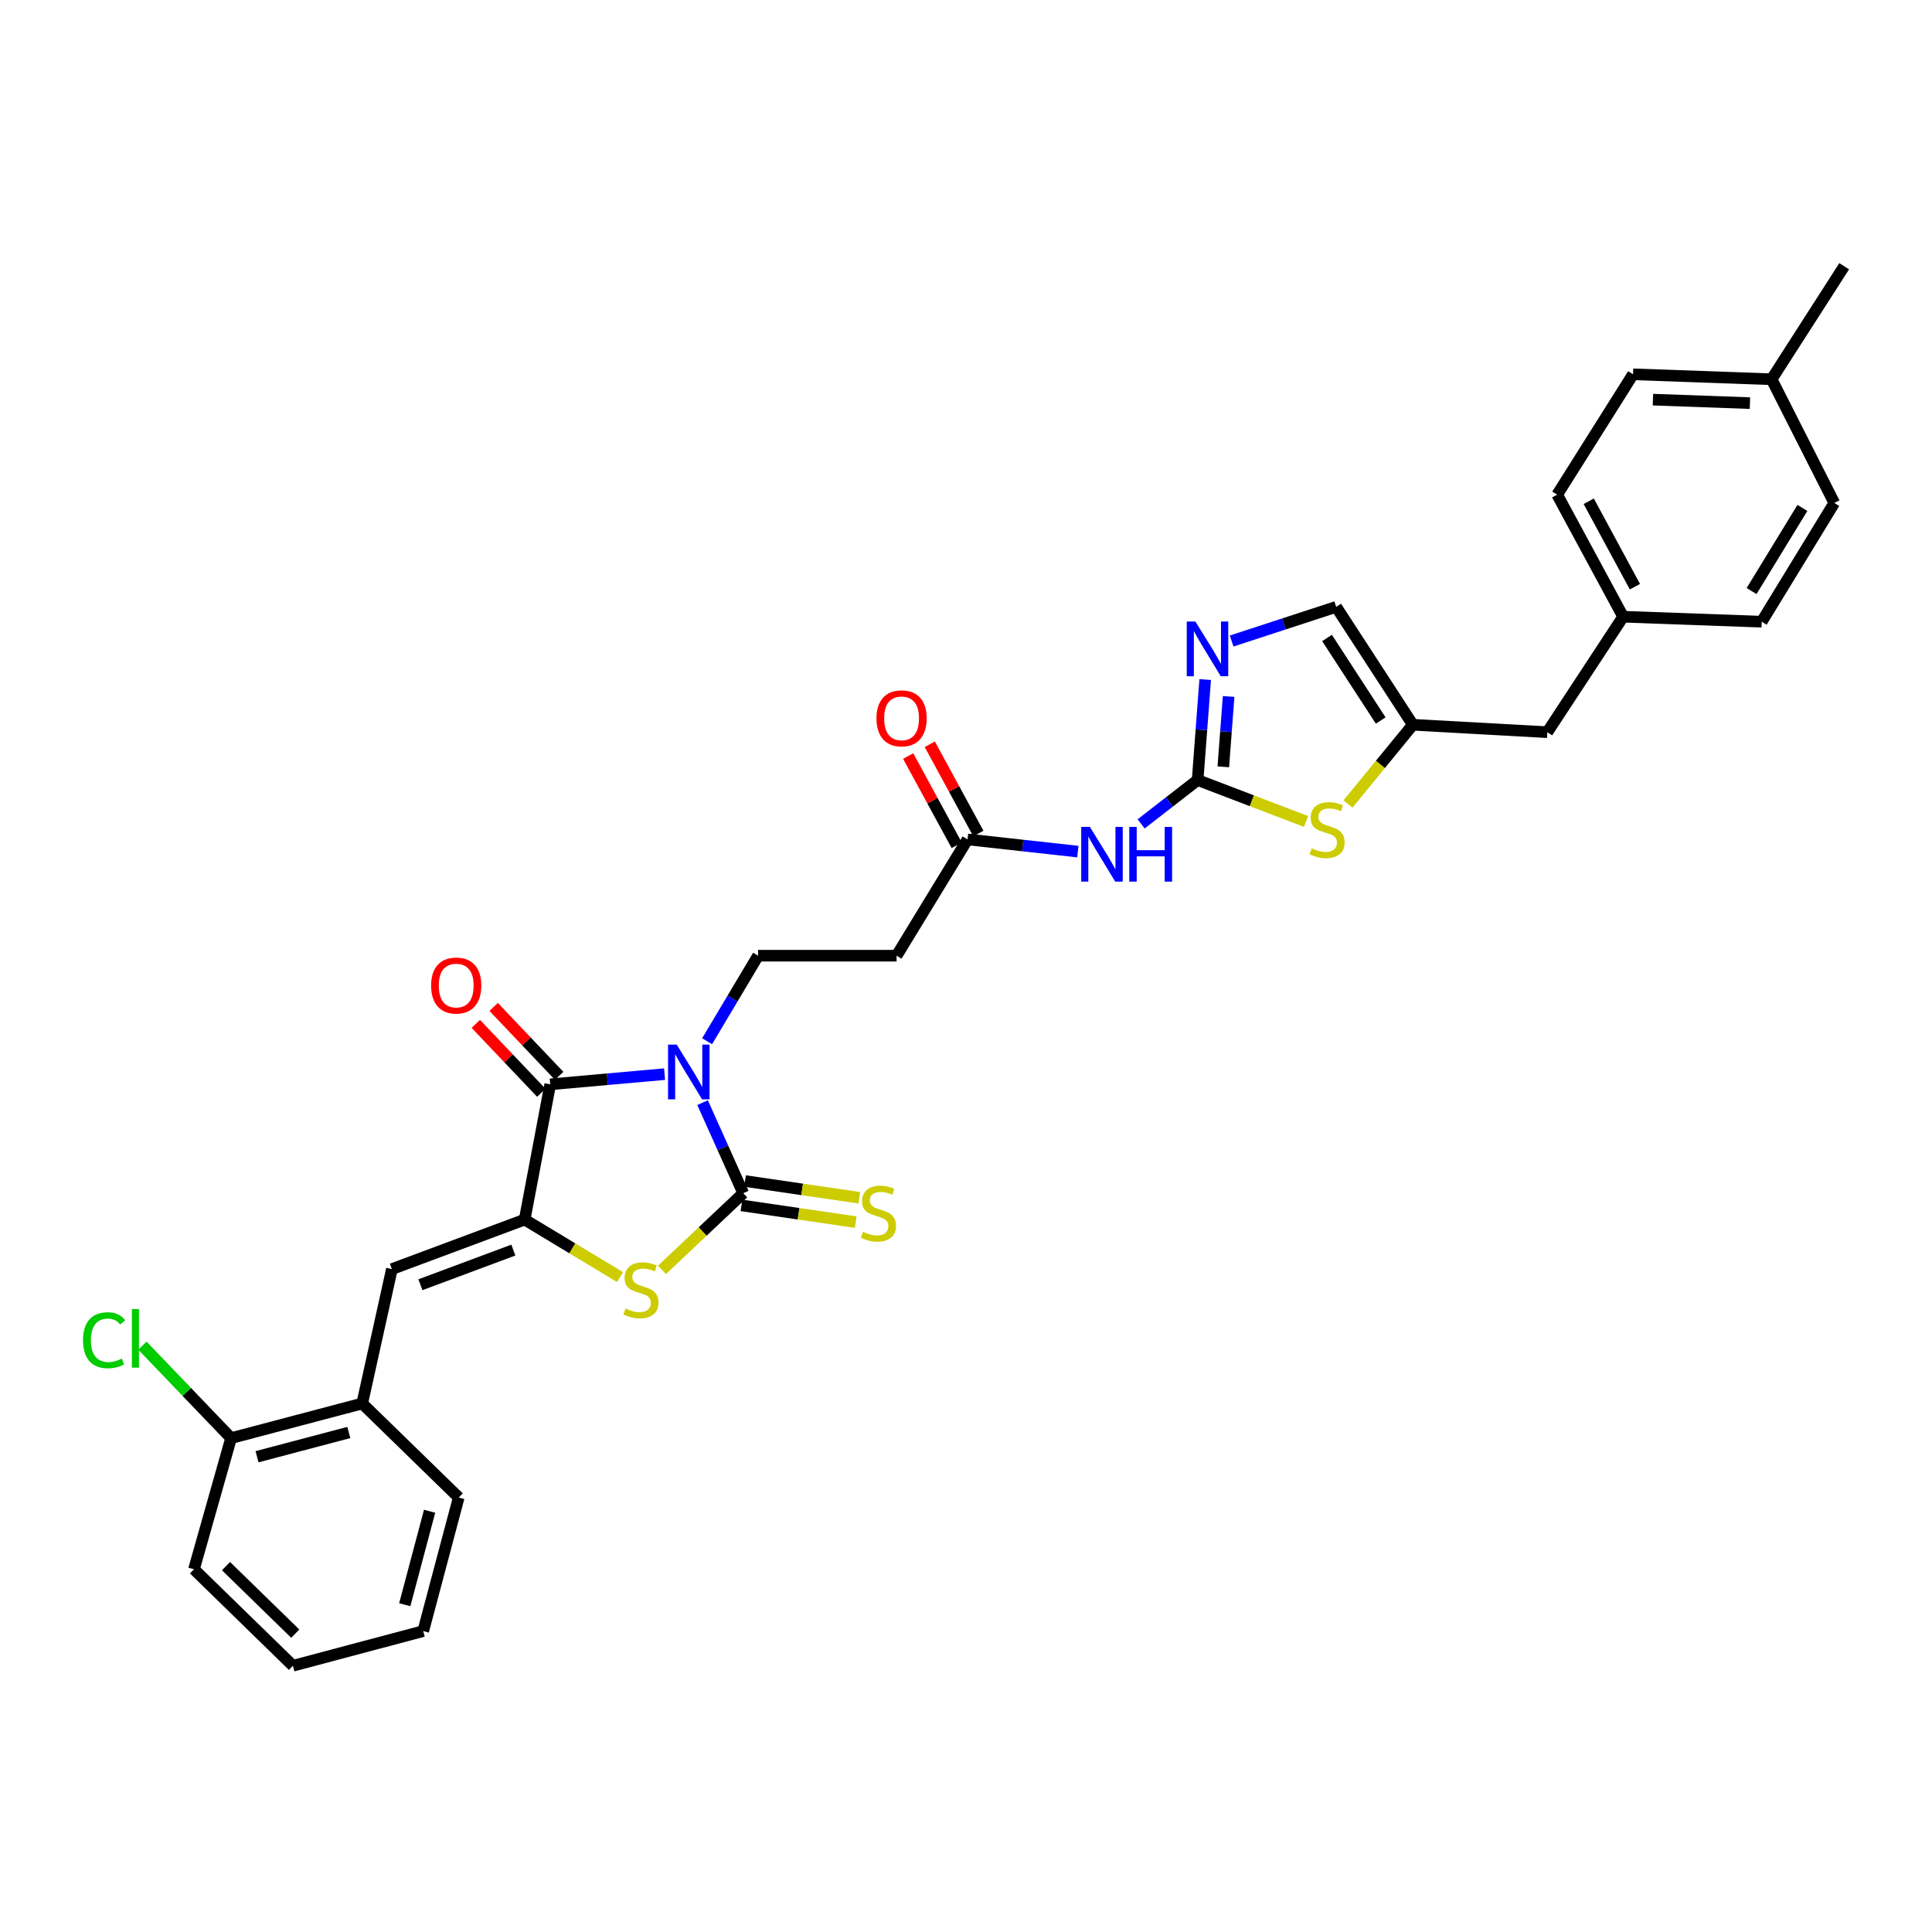 <?xml version='1.0' encoding='iso-8859-1'?>
<svg version='1.1' baseProfile='full'
              xmlns='http://www.w3.org/2000/svg'
                      xmlns:rdkit='http://www.rdkit.org/xml'
                      xmlns:xlink='http://www.w3.org/1999/xlink'
                  xml:space='preserve'
width='1000px' height='1000px' viewBox='0 0 1000 1000'>
<!-- END OF HEADER -->
<rect style='opacity:1.0;fill:#FFFFFF;stroke:none' width='1000' height='1000' x='0' y='0'> </rect>
<path class='bond-0' d='M 363.65,570.732 L 374.173,594.168' style='fill:none;fill-rule:evenodd;stroke:#0000FF;stroke-width:6px;stroke-linecap:butt;stroke-linejoin:miter;stroke-opacity:1' />
<path class='bond-0' d='M 374.173,594.168 L 384.697,617.604' style='fill:none;fill-rule:evenodd;stroke:#000000;stroke-width:6px;stroke-linecap:butt;stroke-linejoin:miter;stroke-opacity:1' />
<path class='bond-2' d='M 343.98,555.97 L 314.393,558.607' style='fill:none;fill-rule:evenodd;stroke:#0000FF;stroke-width:6px;stroke-linecap:butt;stroke-linejoin:miter;stroke-opacity:1' />
<path class='bond-2' d='M 314.393,558.607 L 284.805,561.245' style='fill:none;fill-rule:evenodd;stroke:#000000;stroke-width:6px;stroke-linecap:butt;stroke-linejoin:miter;stroke-opacity:1' />
<path class='bond-9' d='M 366,538.94 L 379.189,516.805' style='fill:none;fill-rule:evenodd;stroke:#0000FF;stroke-width:6px;stroke-linecap:butt;stroke-linejoin:miter;stroke-opacity:1' />
<path class='bond-9' d='M 379.189,516.805 L 392.378,494.669' style='fill:none;fill-rule:evenodd;stroke:#000000;stroke-width:6px;stroke-linecap:butt;stroke-linejoin:miter;stroke-opacity:1' />
<path class='bond-3' d='M 384.697,617.604 L 363.676,637.436' style='fill:none;fill-rule:evenodd;stroke:#000000;stroke-width:6px;stroke-linecap:butt;stroke-linejoin:miter;stroke-opacity:1' />
<path class='bond-3' d='M 363.676,637.436 L 342.656,657.267' style='fill:none;fill-rule:evenodd;stroke:#CCCC00;stroke-width:6px;stroke-linecap:butt;stroke-linejoin:miter;stroke-opacity:1' />
<path class='bond-14' d='M 383.773,623.909 L 413.346,628.24' style='fill:none;fill-rule:evenodd;stroke:#000000;stroke-width:6px;stroke-linecap:butt;stroke-linejoin:miter;stroke-opacity:1' />
<path class='bond-14' d='M 413.346,628.24 L 442.92,632.571' style='fill:none;fill-rule:evenodd;stroke:#CCCC00;stroke-width:6px;stroke-linecap:butt;stroke-linejoin:miter;stroke-opacity:1' />
<path class='bond-14' d='M 385.62,611.3 L 415.193,615.631' style='fill:none;fill-rule:evenodd;stroke:#000000;stroke-width:6px;stroke-linecap:butt;stroke-linejoin:miter;stroke-opacity:1' />
<path class='bond-14' d='M 415.193,615.631 L 444.766,619.962' style='fill:none;fill-rule:evenodd;stroke:#CCCC00;stroke-width:6px;stroke-linecap:butt;stroke-linejoin:miter;stroke-opacity:1' />
<path class='bond-1' d='M 271.566,631.261 L 284.805,561.245' style='fill:none;fill-rule:evenodd;stroke:#000000;stroke-width:6px;stroke-linecap:butt;stroke-linejoin:miter;stroke-opacity:1' />
<path class='bond-6' d='M 271.566,631.261 L 202.846,656.881' style='fill:none;fill-rule:evenodd;stroke:#000000;stroke-width:6px;stroke-linecap:butt;stroke-linejoin:miter;stroke-opacity:1' />
<path class='bond-6' d='M 265.71,647.044 L 217.606,664.978' style='fill:none;fill-rule:evenodd;stroke:#000000;stroke-width:6px;stroke-linecap:butt;stroke-linejoin:miter;stroke-opacity:1' />
<path class='bond-32' d='M 271.566,631.261 L 296.243,646.138' style='fill:none;fill-rule:evenodd;stroke:#000000;stroke-width:6px;stroke-linecap:butt;stroke-linejoin:miter;stroke-opacity:1' />
<path class='bond-32' d='M 296.243,646.138 L 320.919,661.016' style='fill:none;fill-rule:evenodd;stroke:#CCCC00;stroke-width:6px;stroke-linecap:butt;stroke-linejoin:miter;stroke-opacity:1' />
<path class='bond-16' d='M 289.424,556.855 L 272.471,539.018' style='fill:none;fill-rule:evenodd;stroke:#000000;stroke-width:6px;stroke-linecap:butt;stroke-linejoin:miter;stroke-opacity:1' />
<path class='bond-16' d='M 272.471,539.018 L 255.518,521.18' style='fill:none;fill-rule:evenodd;stroke:#FF0000;stroke-width:6px;stroke-linecap:butt;stroke-linejoin:miter;stroke-opacity:1' />
<path class='bond-16' d='M 280.187,565.634 L 263.234,547.796' style='fill:none;fill-rule:evenodd;stroke:#000000;stroke-width:6px;stroke-linecap:butt;stroke-linejoin:miter;stroke-opacity:1' />
<path class='bond-16' d='M 263.234,547.796 L 246.281,529.958' style='fill:none;fill-rule:evenodd;stroke:#FF0000;stroke-width:6px;stroke-linecap:butt;stroke-linejoin:miter;stroke-opacity:1' />
<path class='bond-4' d='M 619.891,403.747 L 605.268,415.094' style='fill:none;fill-rule:evenodd;stroke:#000000;stroke-width:6px;stroke-linecap:butt;stroke-linejoin:miter;stroke-opacity:1' />
<path class='bond-4' d='M 605.268,415.094 L 590.645,426.441' style='fill:none;fill-rule:evenodd;stroke:#0000FF;stroke-width:6px;stroke-linecap:butt;stroke-linejoin:miter;stroke-opacity:1' />
<path class='bond-5' d='M 619.891,403.747 L 621.85,377.739' style='fill:none;fill-rule:evenodd;stroke:#000000;stroke-width:6px;stroke-linecap:butt;stroke-linejoin:miter;stroke-opacity:1' />
<path class='bond-5' d='M 621.85,377.739 L 623.808,351.731' style='fill:none;fill-rule:evenodd;stroke:#0000FF;stroke-width:6px;stroke-linecap:butt;stroke-linejoin:miter;stroke-opacity:1' />
<path class='bond-5' d='M 633.186,396.902 L 634.557,378.696' style='fill:none;fill-rule:evenodd;stroke:#000000;stroke-width:6px;stroke-linecap:butt;stroke-linejoin:miter;stroke-opacity:1' />
<path class='bond-5' d='M 634.557,378.696 L 635.928,360.49' style='fill:none;fill-rule:evenodd;stroke:#0000FF;stroke-width:6px;stroke-linecap:butt;stroke-linejoin:miter;stroke-opacity:1' />
<path class='bond-8' d='M 619.891,403.747 L 647.958,414.473' style='fill:none;fill-rule:evenodd;stroke:#000000;stroke-width:6px;stroke-linecap:butt;stroke-linejoin:miter;stroke-opacity:1' />
<path class='bond-8' d='M 647.958,414.473 L 676.025,425.199' style='fill:none;fill-rule:evenodd;stroke:#CCCC00;stroke-width:6px;stroke-linecap:butt;stroke-linejoin:miter;stroke-opacity:1' />
<path class='bond-12' d='M 637.494,331.789 L 664.547,322.951' style='fill:none;fill-rule:evenodd;stroke:#0000FF;stroke-width:6px;stroke-linecap:butt;stroke-linejoin:miter;stroke-opacity:1' />
<path class='bond-12' d='M 664.547,322.951 L 691.599,314.114' style='fill:none;fill-rule:evenodd;stroke:#000000;stroke-width:6px;stroke-linecap:butt;stroke-linejoin:miter;stroke-opacity:1' />
<path class='bond-15' d='M 202.846,656.881 L 187.476,726.444' style='fill:none;fill-rule:evenodd;stroke:#000000;stroke-width:6px;stroke-linecap:butt;stroke-linejoin:miter;stroke-opacity:1' />
<path class='bond-7' d='M 557.887,440.788 L 529.34,437.634' style='fill:none;fill-rule:evenodd;stroke:#0000FF;stroke-width:6px;stroke-linecap:butt;stroke-linejoin:miter;stroke-opacity:1' />
<path class='bond-7' d='M 529.34,437.634 L 500.793,434.479' style='fill:none;fill-rule:evenodd;stroke:#000000;stroke-width:6px;stroke-linecap:butt;stroke-linejoin:miter;stroke-opacity:1' />
<path class='bond-10' d='M 697.73,416.124 L 714.509,395.632' style='fill:none;fill-rule:evenodd;stroke:#CCCC00;stroke-width:6px;stroke-linecap:butt;stroke-linejoin:miter;stroke-opacity:1' />
<path class='bond-10' d='M 714.509,395.632 L 731.287,375.139' style='fill:none;fill-rule:evenodd;stroke:#000000;stroke-width:6px;stroke-linecap:butt;stroke-linejoin:miter;stroke-opacity:1' />
<path class='bond-13' d='M 392.378,494.669 L 464.072,494.669' style='fill:none;fill-rule:evenodd;stroke:#000000;stroke-width:6px;stroke-linecap:butt;stroke-linejoin:miter;stroke-opacity:1' />
<path class='bond-19' d='M 731.287,375.139 L 800.885,378.983' style='fill:none;fill-rule:evenodd;stroke:#000000;stroke-width:6px;stroke-linecap:butt;stroke-linejoin:miter;stroke-opacity:1' />
<path class='bond-33' d='M 731.287,375.139 L 691.599,314.114' style='fill:none;fill-rule:evenodd;stroke:#000000;stroke-width:6px;stroke-linecap:butt;stroke-linejoin:miter;stroke-opacity:1' />
<path class='bond-33' d='M 714.651,372.933 L 686.87,330.215' style='fill:none;fill-rule:evenodd;stroke:#000000;stroke-width:6px;stroke-linecap:butt;stroke-linejoin:miter;stroke-opacity:1' />
<path class='bond-11' d='M 500.793,434.479 L 464.072,494.669' style='fill:none;fill-rule:evenodd;stroke:#000000;stroke-width:6px;stroke-linecap:butt;stroke-linejoin:miter;stroke-opacity:1' />
<path class='bond-18' d='M 506.39,431.435 L 493.822,408.331' style='fill:none;fill-rule:evenodd;stroke:#000000;stroke-width:6px;stroke-linecap:butt;stroke-linejoin:miter;stroke-opacity:1' />
<path class='bond-18' d='M 493.822,408.331 L 481.254,385.228' style='fill:none;fill-rule:evenodd;stroke:#FF0000;stroke-width:6px;stroke-linecap:butt;stroke-linejoin:miter;stroke-opacity:1' />
<path class='bond-18' d='M 495.196,437.524 L 482.628,414.421' style='fill:none;fill-rule:evenodd;stroke:#000000;stroke-width:6px;stroke-linecap:butt;stroke-linejoin:miter;stroke-opacity:1' />
<path class='bond-18' d='M 482.628,414.421 L 470.06,391.318' style='fill:none;fill-rule:evenodd;stroke:#FF0000;stroke-width:6px;stroke-linecap:butt;stroke-linejoin:miter;stroke-opacity:1' />
<path class='bond-17' d='M 187.476,726.444 L 119.612,744.37' style='fill:none;fill-rule:evenodd;stroke:#000000;stroke-width:6px;stroke-linecap:butt;stroke-linejoin:miter;stroke-opacity:1' />
<path class='bond-17' d='M 180.551,741.454 L 133.046,754.001' style='fill:none;fill-rule:evenodd;stroke:#000000;stroke-width:6px;stroke-linecap:butt;stroke-linejoin:miter;stroke-opacity:1' />
<path class='bond-27' d='M 187.476,726.444 L 237.436,775.116' style='fill:none;fill-rule:evenodd;stroke:#000000;stroke-width:6px;stroke-linecap:butt;stroke-linejoin:miter;stroke-opacity:1' />
<path class='bond-21' d='M 119.612,744.37 L 96.666,720.439' style='fill:none;fill-rule:evenodd;stroke:#000000;stroke-width:6px;stroke-linecap:butt;stroke-linejoin:miter;stroke-opacity:1' />
<path class='bond-21' d='M 96.666,720.439 L 73.72,696.509' style='fill:none;fill-rule:evenodd;stroke:#00CC00;stroke-width:6px;stroke-linecap:butt;stroke-linejoin:miter;stroke-opacity:1' />
<path class='bond-28' d='M 119.612,744.37 L 100.399,812.255' style='fill:none;fill-rule:evenodd;stroke:#000000;stroke-width:6px;stroke-linecap:butt;stroke-linejoin:miter;stroke-opacity:1' />
<path class='bond-20' d='M 800.885,378.983 L 840.141,319.211' style='fill:none;fill-rule:evenodd;stroke:#000000;stroke-width:6px;stroke-linecap:butt;stroke-linejoin:miter;stroke-opacity:1' />
<path class='bond-23' d='M 840.141,319.211 L 911.856,321.795' style='fill:none;fill-rule:evenodd;stroke:#000000;stroke-width:6px;stroke-linecap:butt;stroke-linejoin:miter;stroke-opacity:1' />
<path class='bond-24' d='M 840.141,319.211 L 805.997,256.041' style='fill:none;fill-rule:evenodd;stroke:#000000;stroke-width:6px;stroke-linecap:butt;stroke-linejoin:miter;stroke-opacity:1' />
<path class='bond-24' d='M 846.23,303.676 L 822.329,259.457' style='fill:none;fill-rule:evenodd;stroke:#000000;stroke-width:6px;stroke-linecap:butt;stroke-linejoin:miter;stroke-opacity:1' />
<path class='bond-22' d='M 916.982,196.304 L 845.259,193.734' style='fill:none;fill-rule:evenodd;stroke:#000000;stroke-width:6px;stroke-linecap:butt;stroke-linejoin:miter;stroke-opacity:1' />
<path class='bond-22' d='M 905.767,208.654 L 855.562,206.855' style='fill:none;fill-rule:evenodd;stroke:#000000;stroke-width:6px;stroke-linecap:butt;stroke-linejoin:miter;stroke-opacity:1' />
<path class='bond-29' d='M 916.982,196.304 L 954.545,137.807' style='fill:none;fill-rule:evenodd;stroke:#000000;stroke-width:6px;stroke-linecap:butt;stroke-linejoin:miter;stroke-opacity:1' />
<path class='bond-35' d='M 916.982,196.304 L 949.427,260.331' style='fill:none;fill-rule:evenodd;stroke:#000000;stroke-width:6px;stroke-linecap:butt;stroke-linejoin:miter;stroke-opacity:1' />
<path class='bond-26' d='M 911.856,321.795 L 949.427,260.331' style='fill:none;fill-rule:evenodd;stroke:#000000;stroke-width:6px;stroke-linecap:butt;stroke-linejoin:miter;stroke-opacity:1' />
<path class='bond-26' d='M 906.619,305.93 L 932.919,262.905' style='fill:none;fill-rule:evenodd;stroke:#000000;stroke-width:6px;stroke-linecap:butt;stroke-linejoin:miter;stroke-opacity:1' />
<path class='bond-25' d='M 805.997,256.041 L 845.259,193.734' style='fill:none;fill-rule:evenodd;stroke:#000000;stroke-width:6px;stroke-linecap:butt;stroke-linejoin:miter;stroke-opacity:1' />
<path class='bond-30' d='M 237.436,775.116 L 219.058,844.254' style='fill:none;fill-rule:evenodd;stroke:#000000;stroke-width:6px;stroke-linecap:butt;stroke-linejoin:miter;stroke-opacity:1' />
<path class='bond-30' d='M 222.364,782.213 L 209.499,830.61' style='fill:none;fill-rule:evenodd;stroke:#000000;stroke-width:6px;stroke-linecap:butt;stroke-linejoin:miter;stroke-opacity:1' />
<path class='bond-34' d='M 100.399,812.255 L 151.619,862.193' style='fill:none;fill-rule:evenodd;stroke:#000000;stroke-width:6px;stroke-linecap:butt;stroke-linejoin:miter;stroke-opacity:1' />
<path class='bond-34' d='M 116.978,810.621 L 152.832,845.579' style='fill:none;fill-rule:evenodd;stroke:#000000;stroke-width:6px;stroke-linecap:butt;stroke-linejoin:miter;stroke-opacity:1' />
<path class='bond-31' d='M 219.058,844.254 L 151.619,862.193' style='fill:none;fill-rule:evenodd;stroke:#000000;stroke-width:6px;stroke-linecap:butt;stroke-linejoin:miter;stroke-opacity:1' />
<path  class='atom-0' d='M 350.26 540.692
L 359.54 555.692
Q 360.46 557.172, 361.94 559.852
Q 363.42 562.532, 363.5 562.692
L 363.5 540.692
L 367.26 540.692
L 367.26 569.012
L 363.38 569.012
L 353.42 552.612
Q 352.26 550.692, 351.02 548.492
Q 349.82 546.292, 349.46 545.612
L 349.46 569.012
L 345.78 569.012
L 345.78 540.692
L 350.26 540.692
' fill='#0000FF'/>
<path  class='atom-4' d='M 323.756 677.27
Q 324.076 677.39, 325.396 677.95
Q 326.716 678.51, 328.156 678.87
Q 329.636 679.19, 331.076 679.19
Q 333.756 679.19, 335.316 677.91
Q 336.876 676.59, 336.876 674.31
Q 336.876 672.75, 336.076 671.79
Q 335.316 670.83, 334.116 670.31
Q 332.916 669.79, 330.916 669.19
Q 328.396 668.43, 326.876 667.71
Q 325.396 666.99, 324.316 665.47
Q 323.276 663.95, 323.276 661.39
Q 323.276 657.83, 325.676 655.63
Q 328.116 653.43, 332.916 653.43
Q 336.196 653.43, 339.916 654.99
L 338.996 658.07
Q 335.596 656.67, 333.036 656.67
Q 330.276 656.67, 328.756 657.83
Q 327.236 658.95, 327.276 660.91
Q 327.276 662.43, 328.036 663.35
Q 328.836 664.27, 329.956 664.79
Q 331.116 665.31, 333.036 665.91
Q 335.596 666.71, 337.116 667.51
Q 338.636 668.31, 339.716 669.95
Q 340.836 671.55, 340.836 674.31
Q 340.836 678.23, 338.196 680.35
Q 335.596 682.43, 331.236 682.43
Q 328.716 682.43, 326.796 681.87
Q 324.916 681.35, 322.676 680.43
L 323.756 677.27
' fill='#CCCC00'/>
<path  class='atom-6' d='M 618.743 321.709
L 628.023 336.709
Q 628.943 338.189, 630.423 340.869
Q 631.903 343.549, 631.983 343.709
L 631.983 321.709
L 635.743 321.709
L 635.743 350.029
L 631.863 350.029
L 621.903 333.629
Q 620.743 331.709, 619.503 329.509
Q 618.303 327.309, 617.943 326.629
L 617.943 350.029
L 614.263 350.029
L 614.263 321.709
L 618.743 321.709
' fill='#0000FF'/>
<path  class='atom-8' d='M 564.117 428.008
L 573.397 443.008
Q 574.317 444.488, 575.797 447.168
Q 577.277 449.848, 577.357 450.008
L 577.357 428.008
L 581.117 428.008
L 581.117 456.328
L 577.237 456.328
L 567.277 439.928
Q 566.117 438.008, 564.877 435.808
Q 563.677 433.608, 563.317 432.928
L 563.317 456.328
L 559.637 456.328
L 559.637 428.008
L 564.117 428.008
' fill='#0000FF'/>
<path  class='atom-8' d='M 584.517 428.008
L 588.357 428.008
L 588.357 440.048
L 602.837 440.048
L 602.837 428.008
L 606.677 428.008
L 606.677 456.328
L 602.837 456.328
L 602.837 443.248
L 588.357 443.248
L 588.357 456.328
L 584.517 456.328
L 584.517 428.008
' fill='#0000FF'/>
<path  class='atom-9' d='M 678.899 439.074
Q 679.219 439.194, 680.539 439.754
Q 681.859 440.314, 683.299 440.674
Q 684.779 440.994, 686.219 440.994
Q 688.899 440.994, 690.459 439.714
Q 692.019 438.394, 692.019 436.114
Q 692.019 434.554, 691.219 433.594
Q 690.459 432.634, 689.259 432.114
Q 688.059 431.594, 686.059 430.994
Q 683.539 430.234, 682.019 429.514
Q 680.539 428.794, 679.459 427.274
Q 678.419 425.754, 678.419 423.194
Q 678.419 419.634, 680.819 417.434
Q 683.259 415.234, 688.059 415.234
Q 691.339 415.234, 695.059 416.794
L 694.139 419.874
Q 690.739 418.474, 688.179 418.474
Q 685.419 418.474, 683.899 419.634
Q 682.379 420.754, 682.419 422.714
Q 682.419 424.234, 683.179 425.154
Q 683.979 426.074, 685.099 426.594
Q 686.259 427.114, 688.179 427.714
Q 690.739 428.514, 692.259 429.314
Q 693.779 430.114, 694.859 431.754
Q 695.979 433.354, 695.979 436.114
Q 695.979 440.034, 693.339 442.154
Q 690.739 444.234, 686.379 444.234
Q 683.859 444.234, 681.939 443.674
Q 680.059 443.154, 677.819 442.234
L 678.899 439.074
' fill='#CCCC00'/>
<path  class='atom-15' d='M 446.691 637.575
Q 447.011 637.695, 448.331 638.255
Q 449.651 638.815, 451.091 639.175
Q 452.571 639.495, 454.011 639.495
Q 456.691 639.495, 458.251 638.215
Q 459.811 636.895, 459.811 634.615
Q 459.811 633.055, 459.011 632.095
Q 458.251 631.135, 457.051 630.615
Q 455.851 630.095, 453.851 629.495
Q 451.331 628.735, 449.811 628.015
Q 448.331 627.295, 447.251 625.775
Q 446.211 624.255, 446.211 621.695
Q 446.211 618.135, 448.611 615.935
Q 451.051 613.735, 455.851 613.735
Q 459.131 613.735, 462.851 615.295
L 461.931 618.375
Q 458.531 616.975, 455.971 616.975
Q 453.211 616.975, 451.691 618.135
Q 450.171 619.255, 450.211 621.215
Q 450.211 622.735, 450.971 623.655
Q 451.771 624.575, 452.891 625.095
Q 454.051 625.615, 455.971 626.215
Q 458.531 627.015, 460.051 627.815
Q 461.571 628.615, 462.651 630.255
Q 463.771 631.855, 463.771 634.615
Q 463.771 638.535, 461.131 640.655
Q 458.531 642.735, 454.171 642.735
Q 451.651 642.735, 449.731 642.175
Q 447.851 641.655, 445.611 640.735
L 446.691 637.575
' fill='#CCCC00'/>
<path  class='atom-17' d='M 223.134 510.112
Q 223.134 503.312, 226.494 499.512
Q 229.854 495.712, 236.134 495.712
Q 242.414 495.712, 245.774 499.512
Q 249.134 503.312, 249.134 510.112
Q 249.134 516.992, 245.734 520.912
Q 242.334 524.792, 236.134 524.792
Q 229.894 524.792, 226.494 520.912
Q 223.134 517.032, 223.134 510.112
M 236.134 521.592
Q 240.454 521.592, 242.774 518.712
Q 245.134 515.792, 245.134 510.112
Q 245.134 504.552, 242.774 501.752
Q 240.454 498.912, 236.134 498.912
Q 231.814 498.912, 229.454 501.712
Q 227.134 504.512, 227.134 510.112
Q 227.134 515.832, 229.454 518.712
Q 231.814 521.592, 236.134 521.592
' fill='#FF0000'/>
<path  class='atom-19' d='M 453.656 371.807
Q 453.656 365.007, 457.016 361.207
Q 460.376 357.407, 466.656 357.407
Q 472.936 357.407, 476.296 361.207
Q 479.656 365.007, 479.656 371.807
Q 479.656 378.687, 476.256 382.607
Q 472.856 386.487, 466.656 386.487
Q 460.416 386.487, 457.016 382.607
Q 453.656 378.727, 453.656 371.807
M 466.656 383.287
Q 470.976 383.287, 473.296 380.407
Q 475.656 377.487, 475.656 371.807
Q 475.656 366.247, 473.296 363.447
Q 470.976 360.607, 466.656 360.607
Q 462.336 360.607, 459.976 363.407
Q 457.656 366.207, 457.656 371.807
Q 457.656 377.527, 459.976 380.407
Q 462.336 383.287, 466.656 383.287
' fill='#FF0000'/>
<path  class='atom-22' d='M 42.971 693.705
Q 42.971 686.665, 46.251 682.985
Q 49.571 679.265, 55.851 679.265
Q 61.691 679.265, 64.811 683.385
L 62.171 685.545
Q 59.891 682.545, 55.851 682.545
Q 51.571 682.545, 49.291 685.425
Q 47.051 688.265, 47.051 693.705
Q 47.051 699.305, 49.371 702.185
Q 51.731 705.065, 56.291 705.065
Q 59.411 705.065, 63.051 703.185
L 64.171 706.185
Q 62.691 707.145, 60.451 707.705
Q 58.211 708.265, 55.731 708.265
Q 49.571 708.265, 46.251 704.505
Q 42.971 700.745, 42.971 693.705
' fill='#00CC00'/>
<path  class='atom-22' d='M 68.251 677.545
L 71.931 677.545
L 71.931 707.905
L 68.251 707.905
L 68.251 677.545
' fill='#00CC00'/>
</svg>
